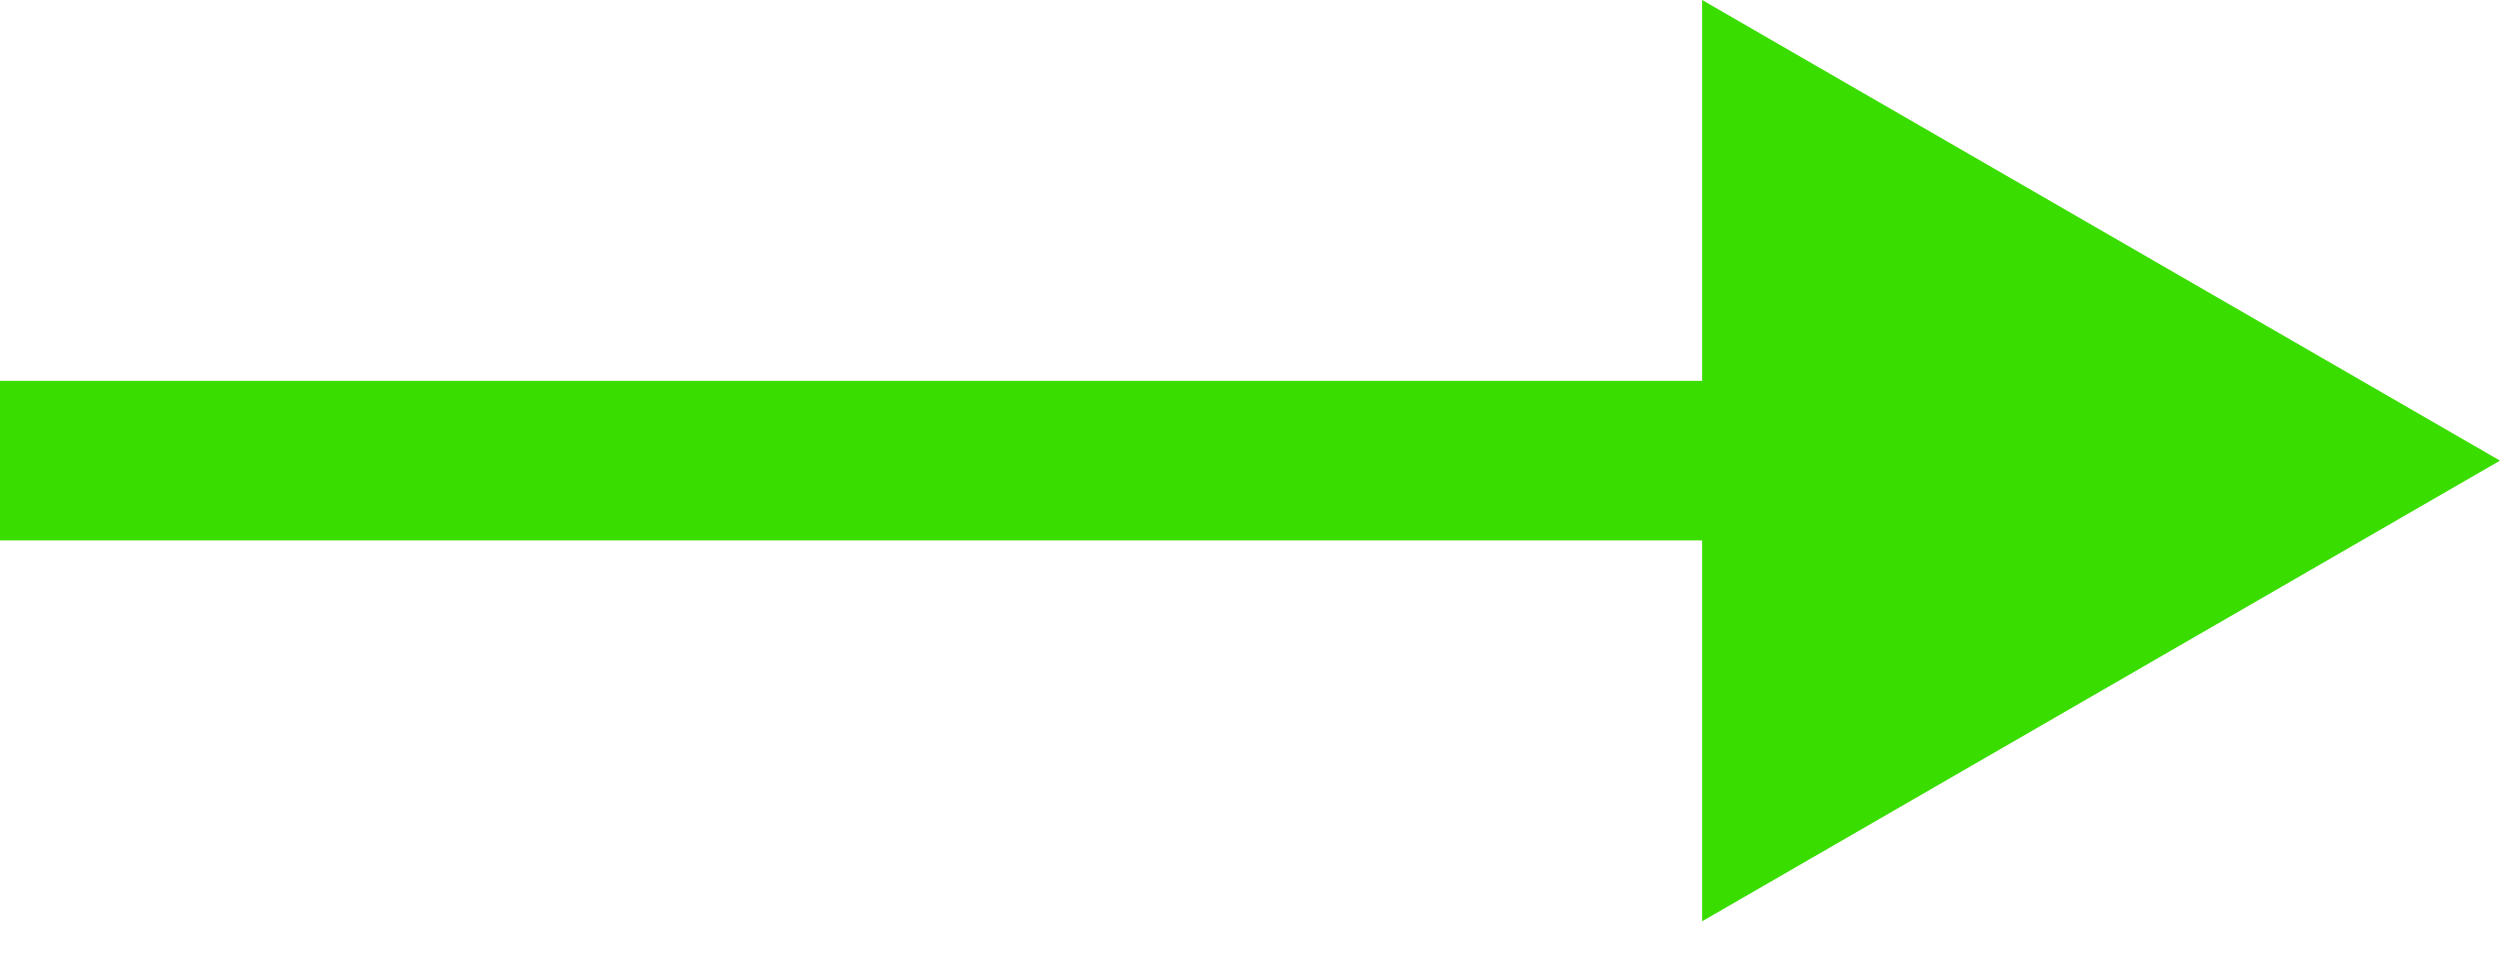 <?xml version="1.0" encoding="UTF-8"?> <svg xmlns="http://www.w3.org/2000/svg" width="47" height="18" viewBox="0 0 47 18" fill="none"><path d="M47 8.66L32 -9.77878e-05V17.32L47 8.66ZM0 8.66V10.16H33.5V8.66V7.16H0V8.66Z" fill="#39DD00"></path></svg> 